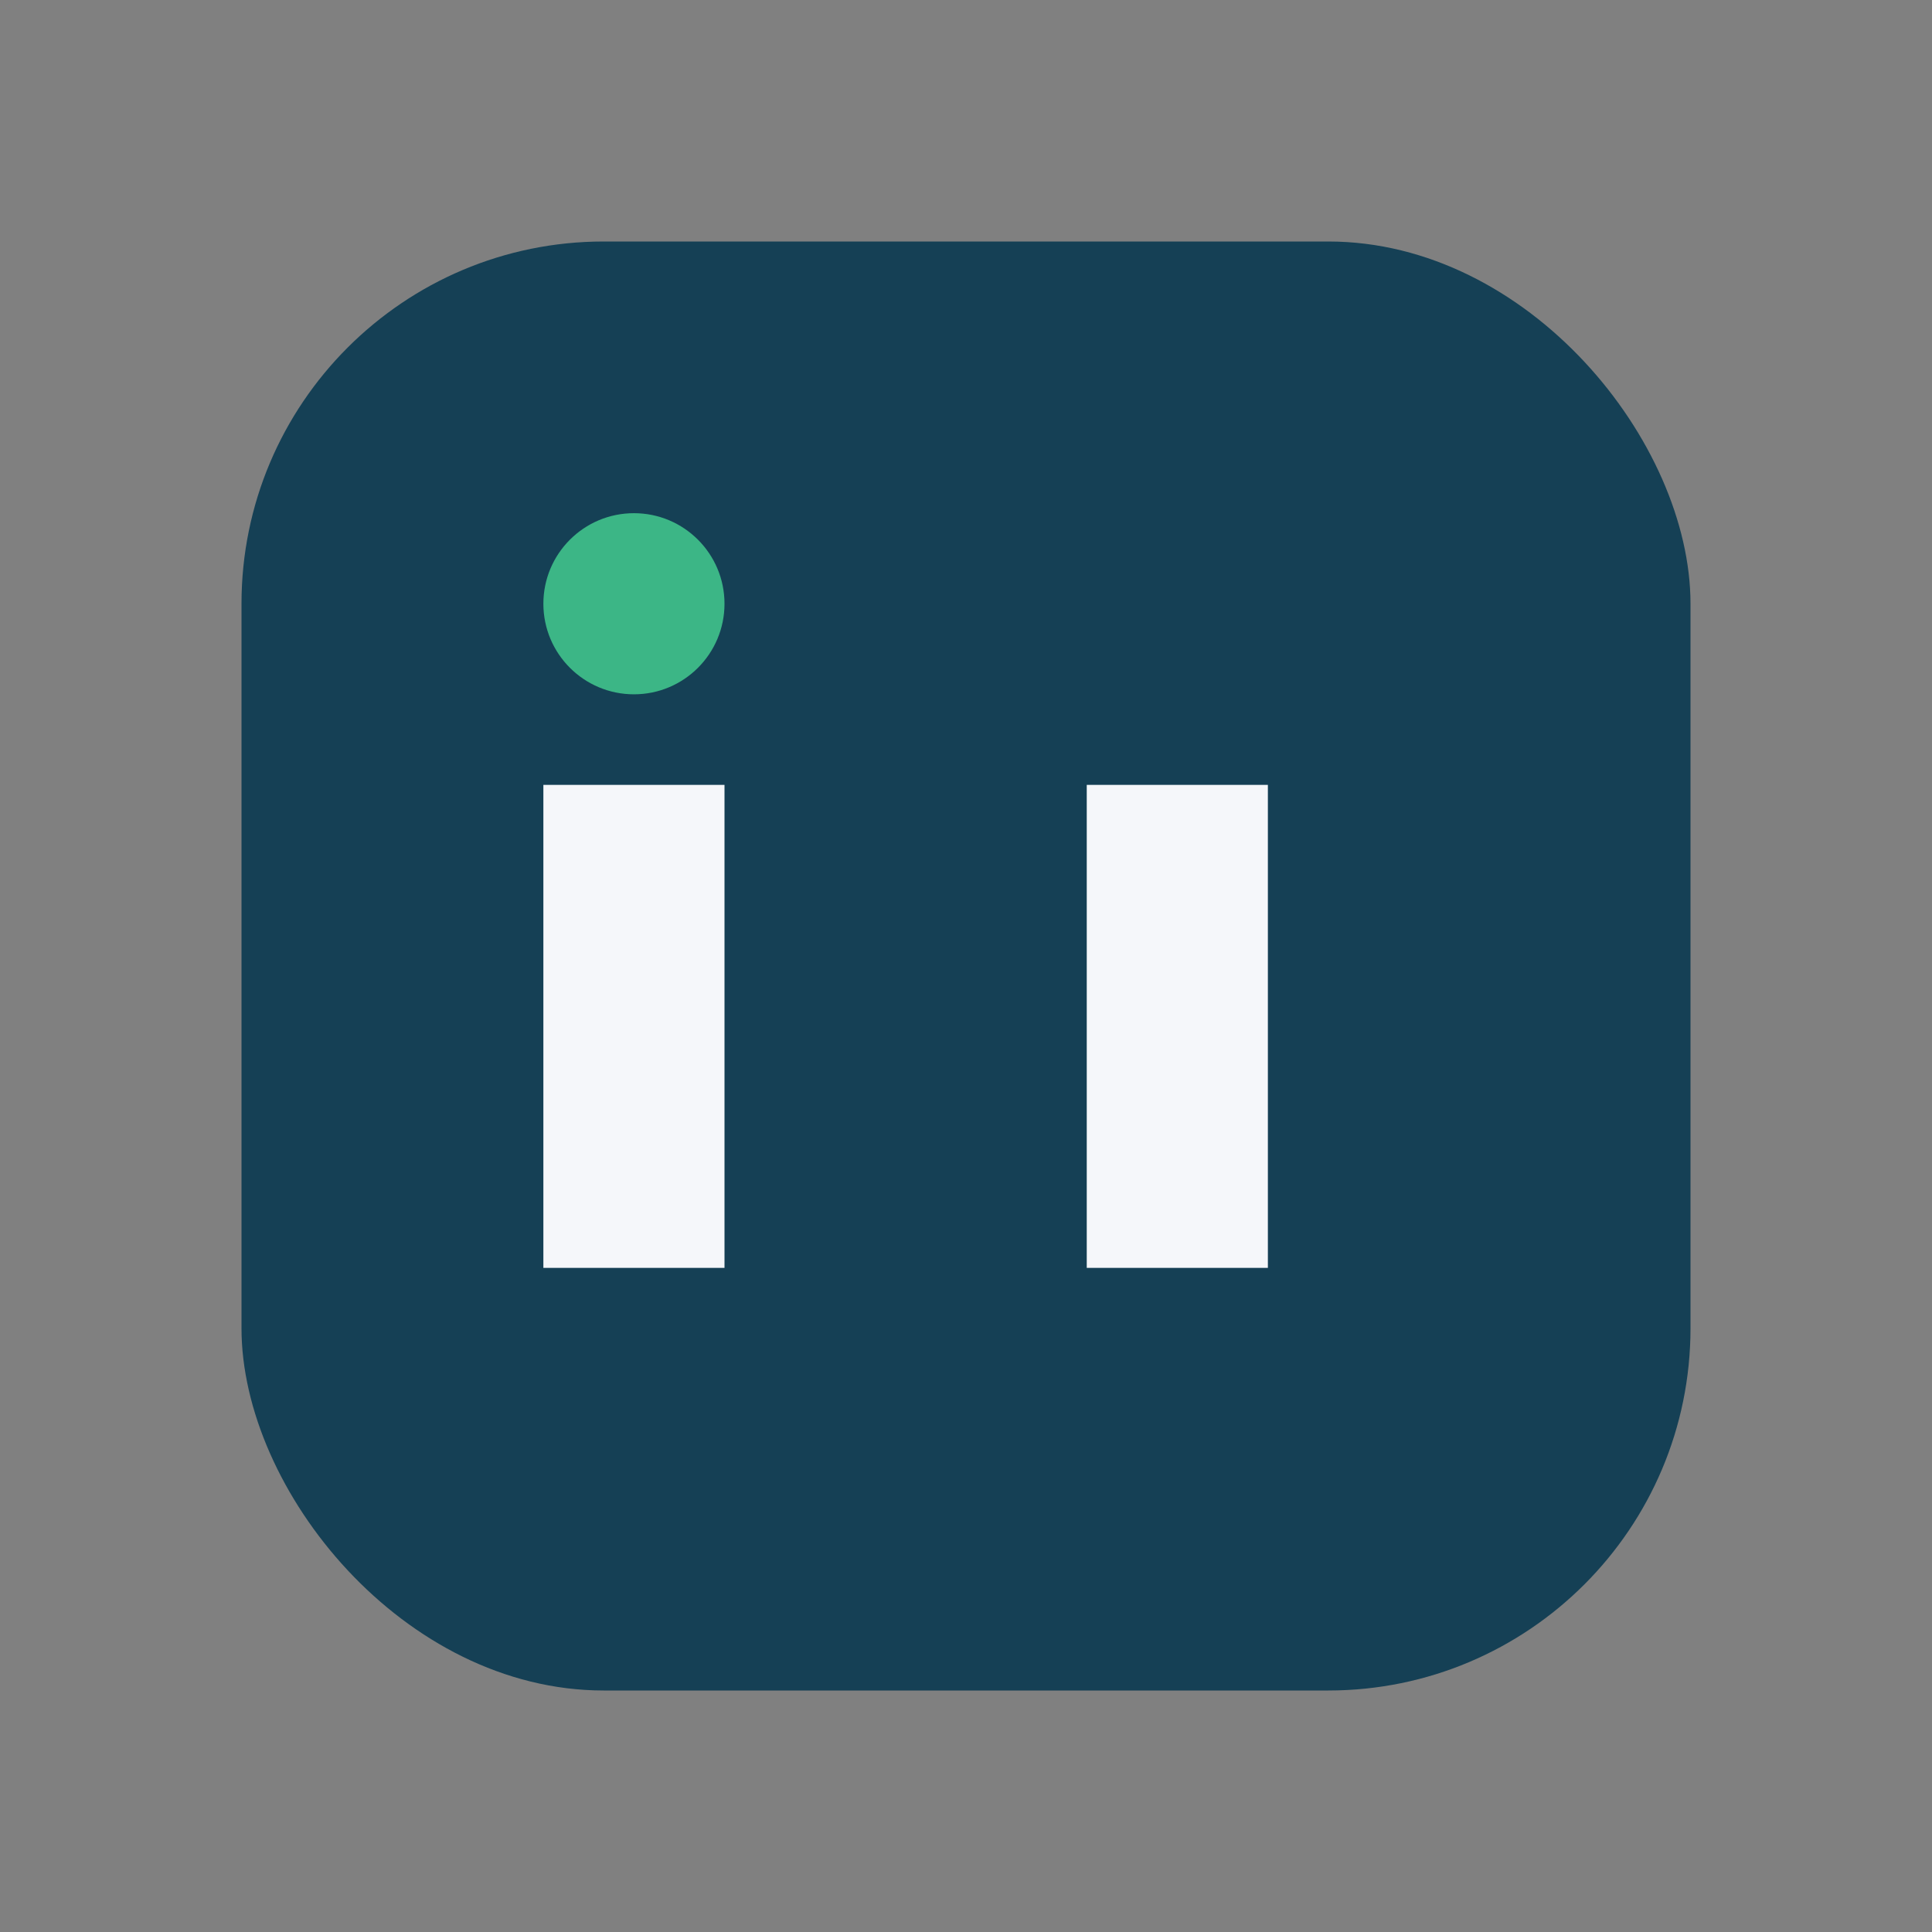 <?xml version="1.0" encoding="UTF-8"?>
<svg xmlns="http://www.w3.org/2000/svg" width="32" height="32" viewBox="0 0 32 32"><rect x="0" y="0" width="32" height="32" fill="#808080" stroke="none"/><rect x="4" y="4" width="24" height="24" rx="6" fill="#154055"/><rect x="9" y="13" width="3" height="8" fill="#F5F7FA"/><rect x="18" y="13" width="3" height="8" fill="#F5F7FA"/><circle cx="10.5" cy="10" r="1.5" fill="#3CB686"/></svg>